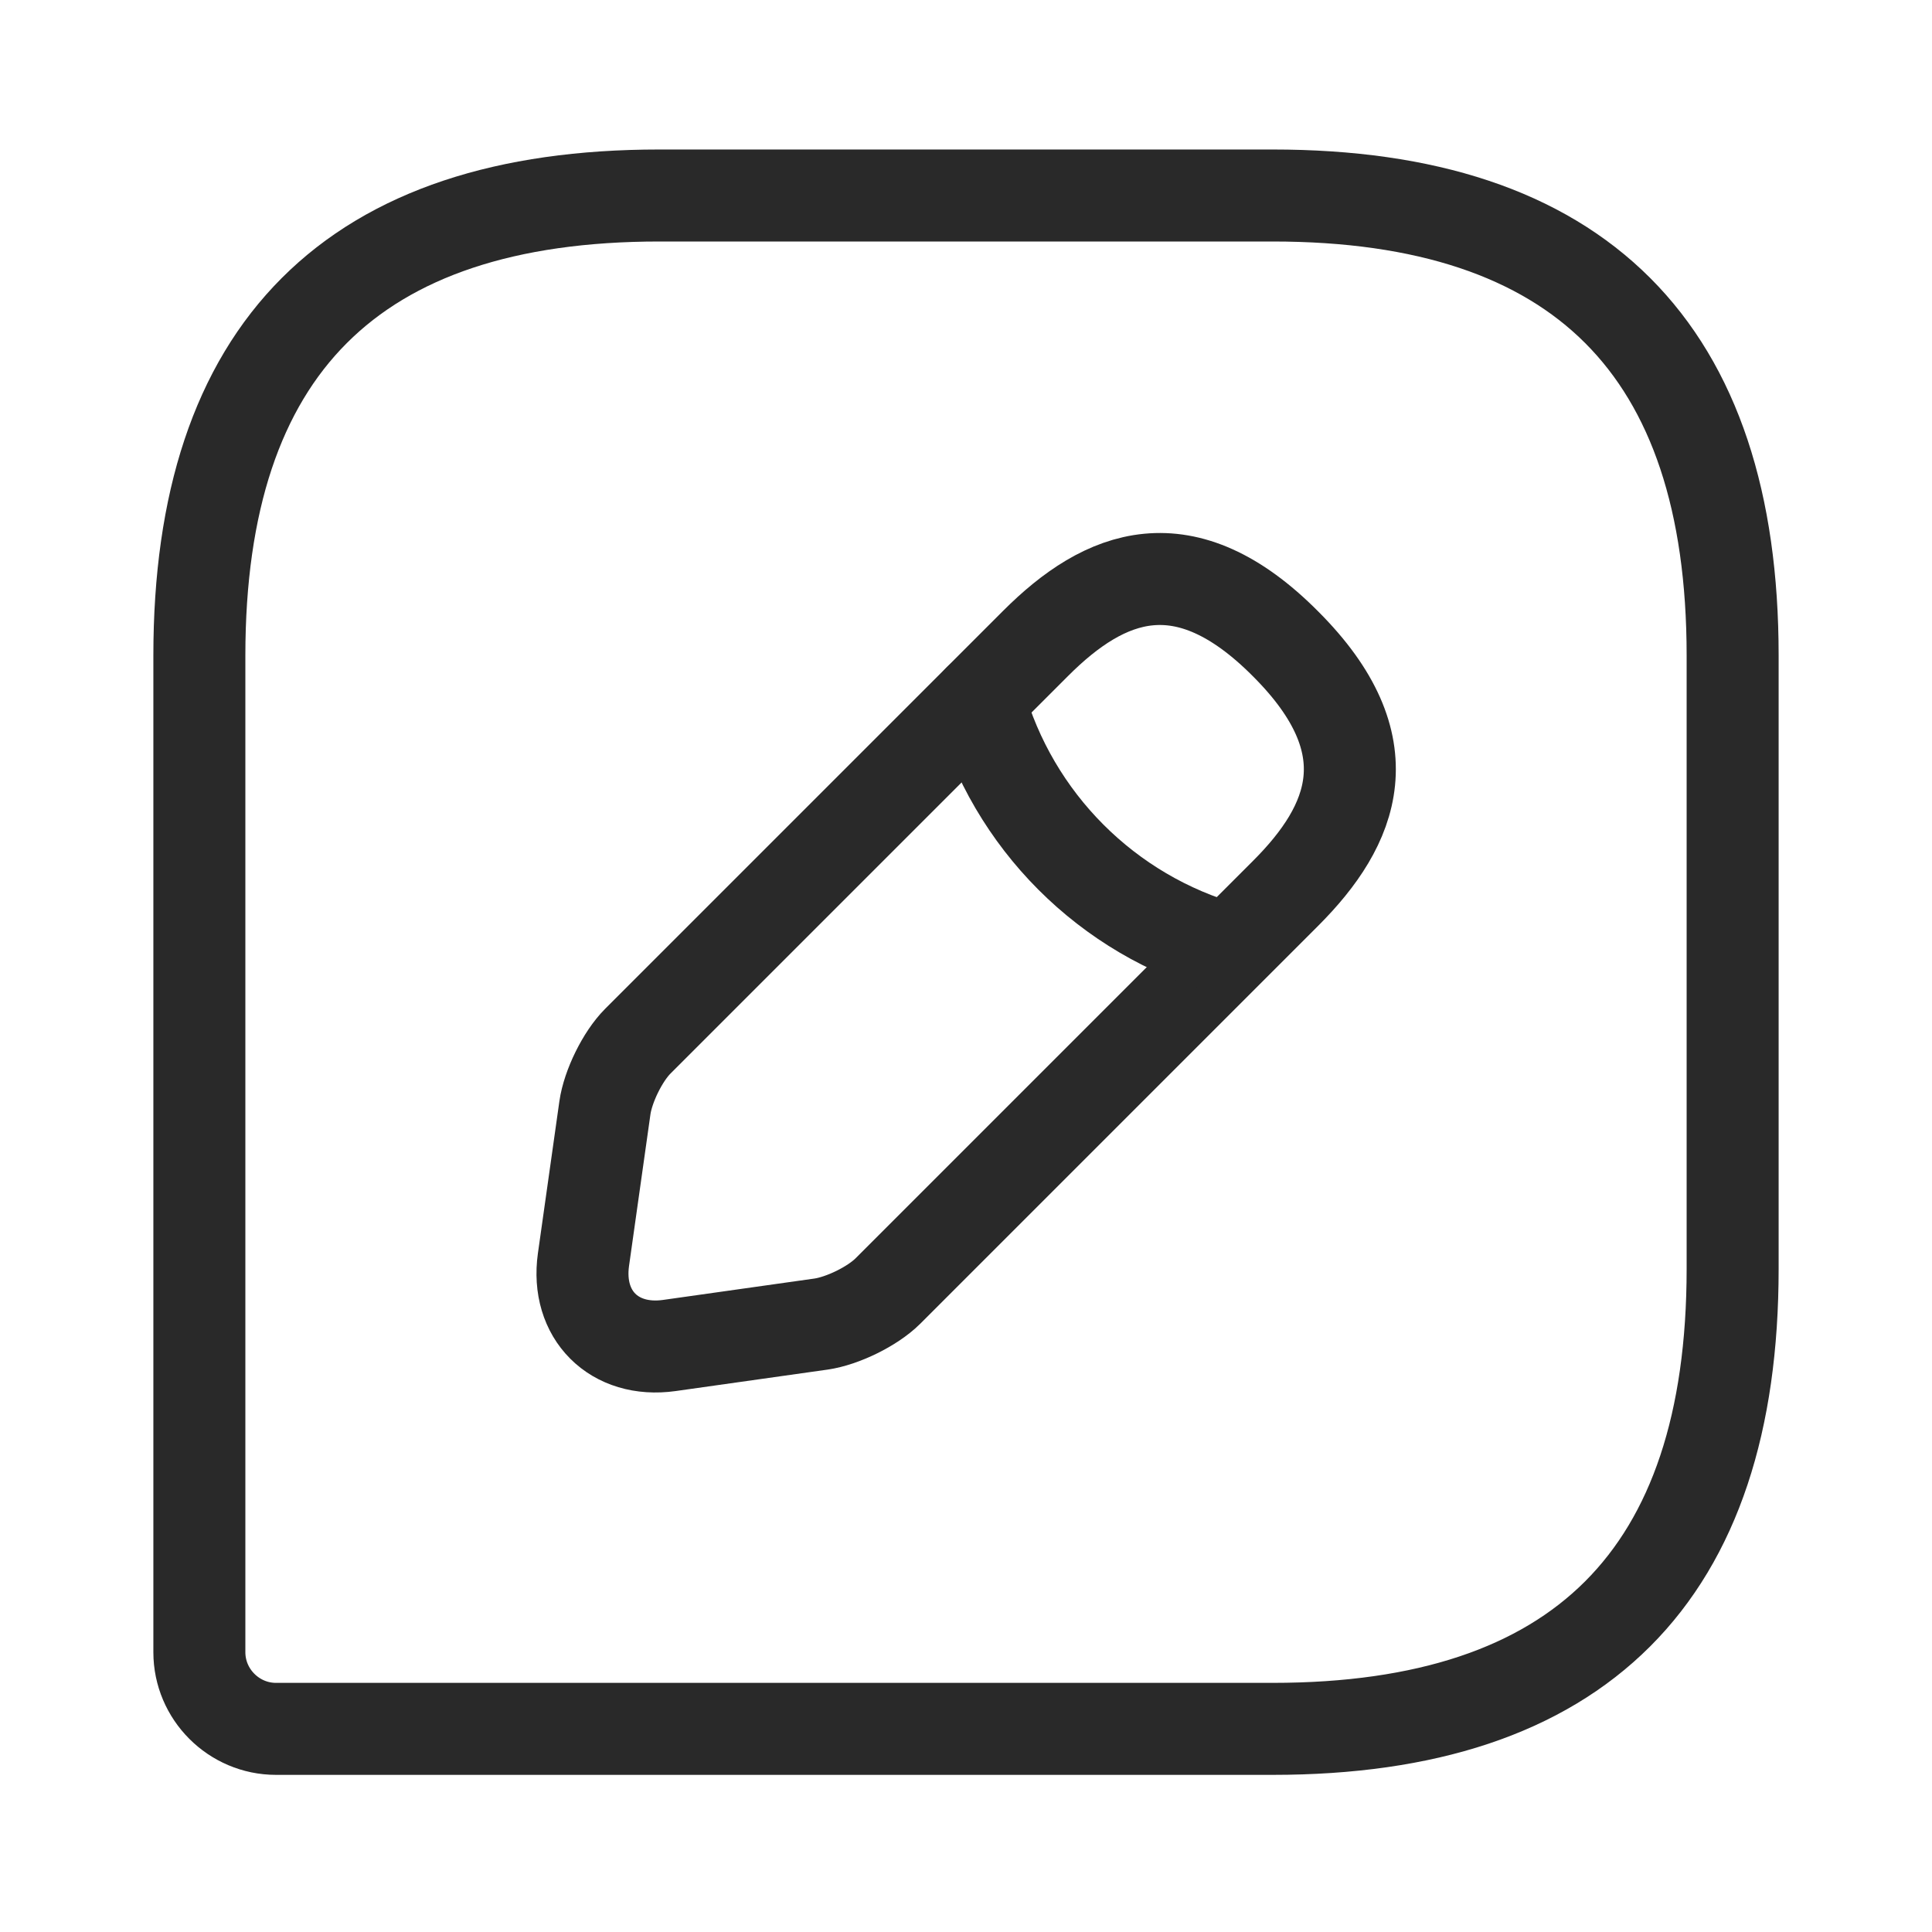<svg width="21" height="21" viewBox="0 0 21 21" fill="none" xmlns="http://www.w3.org/2000/svg">
<path d="M13.833 2.125H7.167C3.833 2.125 2.167 3.792 2.167 7.125V17.959C2.167 18.417 2.542 18.792 3 18.792H13.833C17.167 18.792 18.833 17.125 18.833 13.792V7.125C18.833 3.792 17.167 2.125 13.833 2.125Z" stroke="#292929" stroke-linecap="round" stroke-linejoin="round"/>
<path d="M11.258 6.992L6.933 11.317C6.767 11.483 6.608 11.809 6.575 12.042L6.342 13.692C6.258 14.292 6.675 14.709 7.275 14.625L8.925 14.392C9.158 14.358 9.483 14.2 9.65 14.034L13.975 9.709C14.717 8.967 15.075 8.1 13.975 7C12.875 5.892 12.008 6.242 11.258 6.992Z" stroke="#292929" stroke-miterlimit="10" stroke-linecap="round" stroke-linejoin="round"/>
<path d="M10.642 7.609C11.008 8.917 12.033 9.95 13.35 10.317" stroke="#292929" stroke-miterlimit="10" stroke-linecap="round" stroke-linejoin="round"/>
</svg>
